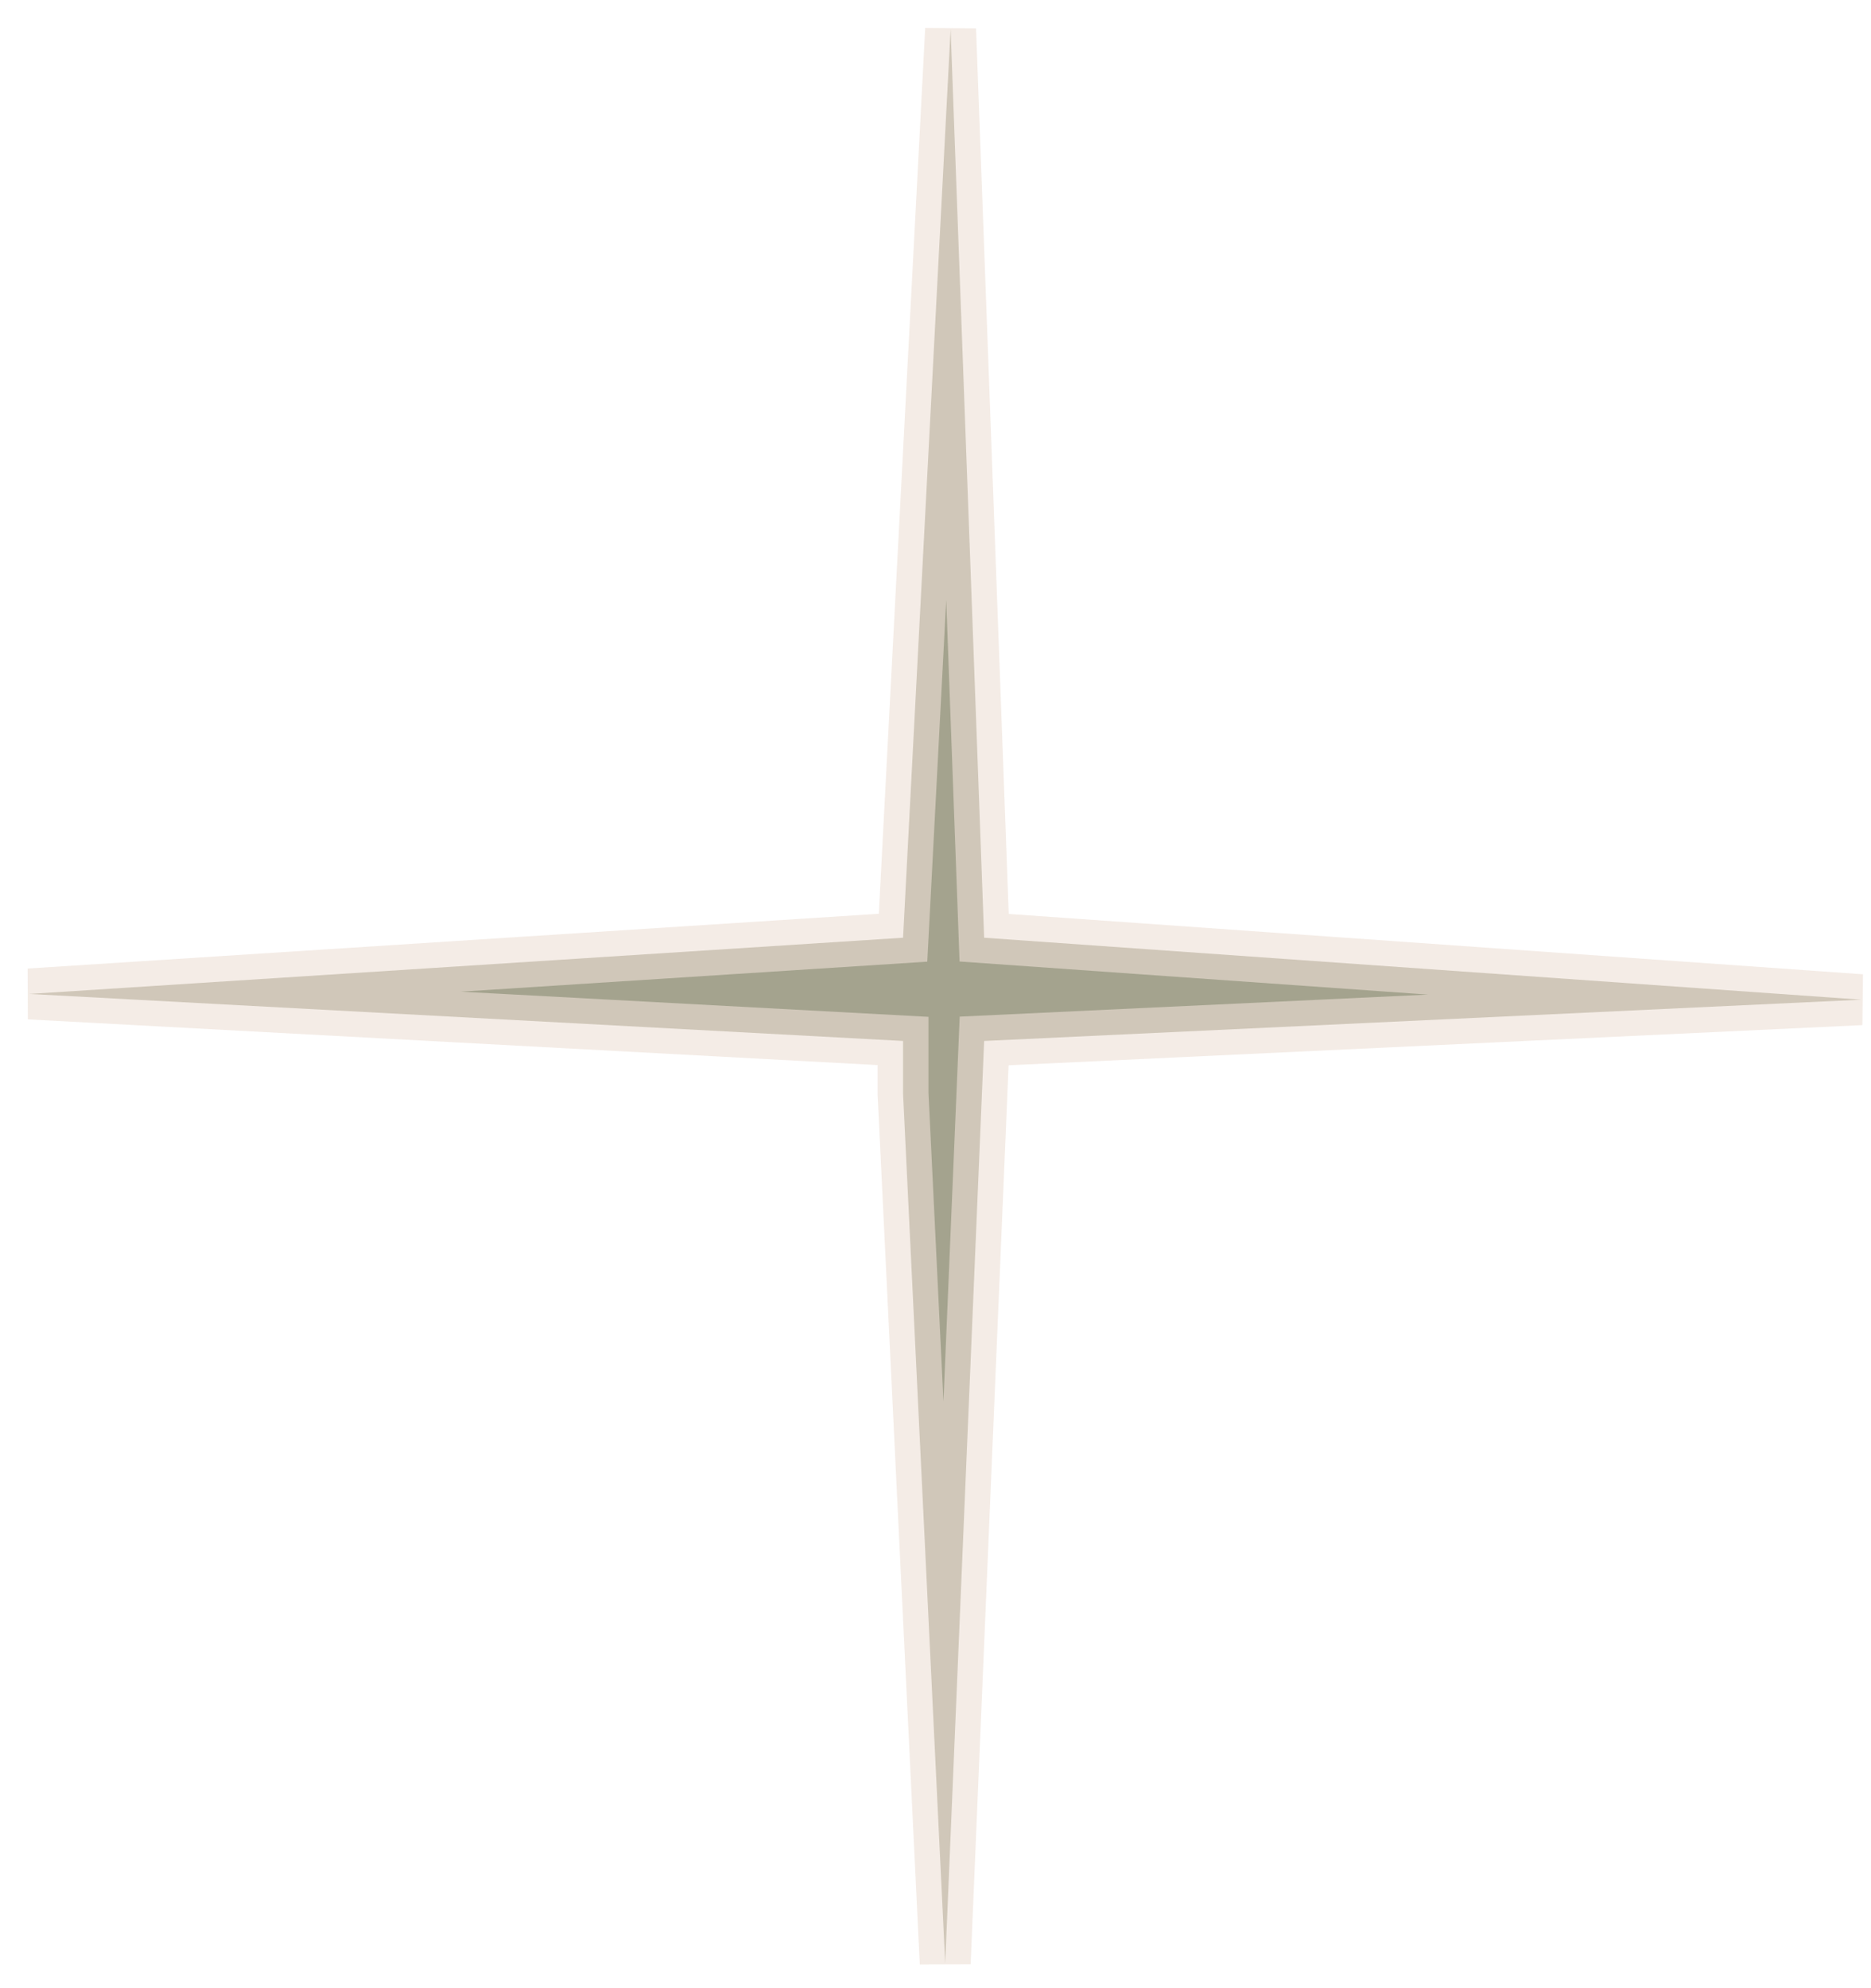 <?xml version="1.0" encoding="utf-8"?>
<svg xmlns="http://www.w3.org/2000/svg" fill="none" height="100%" overflow="visible" preserveAspectRatio="none" style="display: block;" viewBox="0 0 64 68" width="100%">
<path d="M32.332 67.146L30.89 37.408V35.603L1 33.995L30.89 32.072L32.517 1L33.664 32.072L63.664 34.191L33.664 35.603L32.332 67.146Z" fill="#676643" id="Vector 37" opacity="0.6" stroke="#EDE0D6" stroke-width="1.741"/>
</svg>